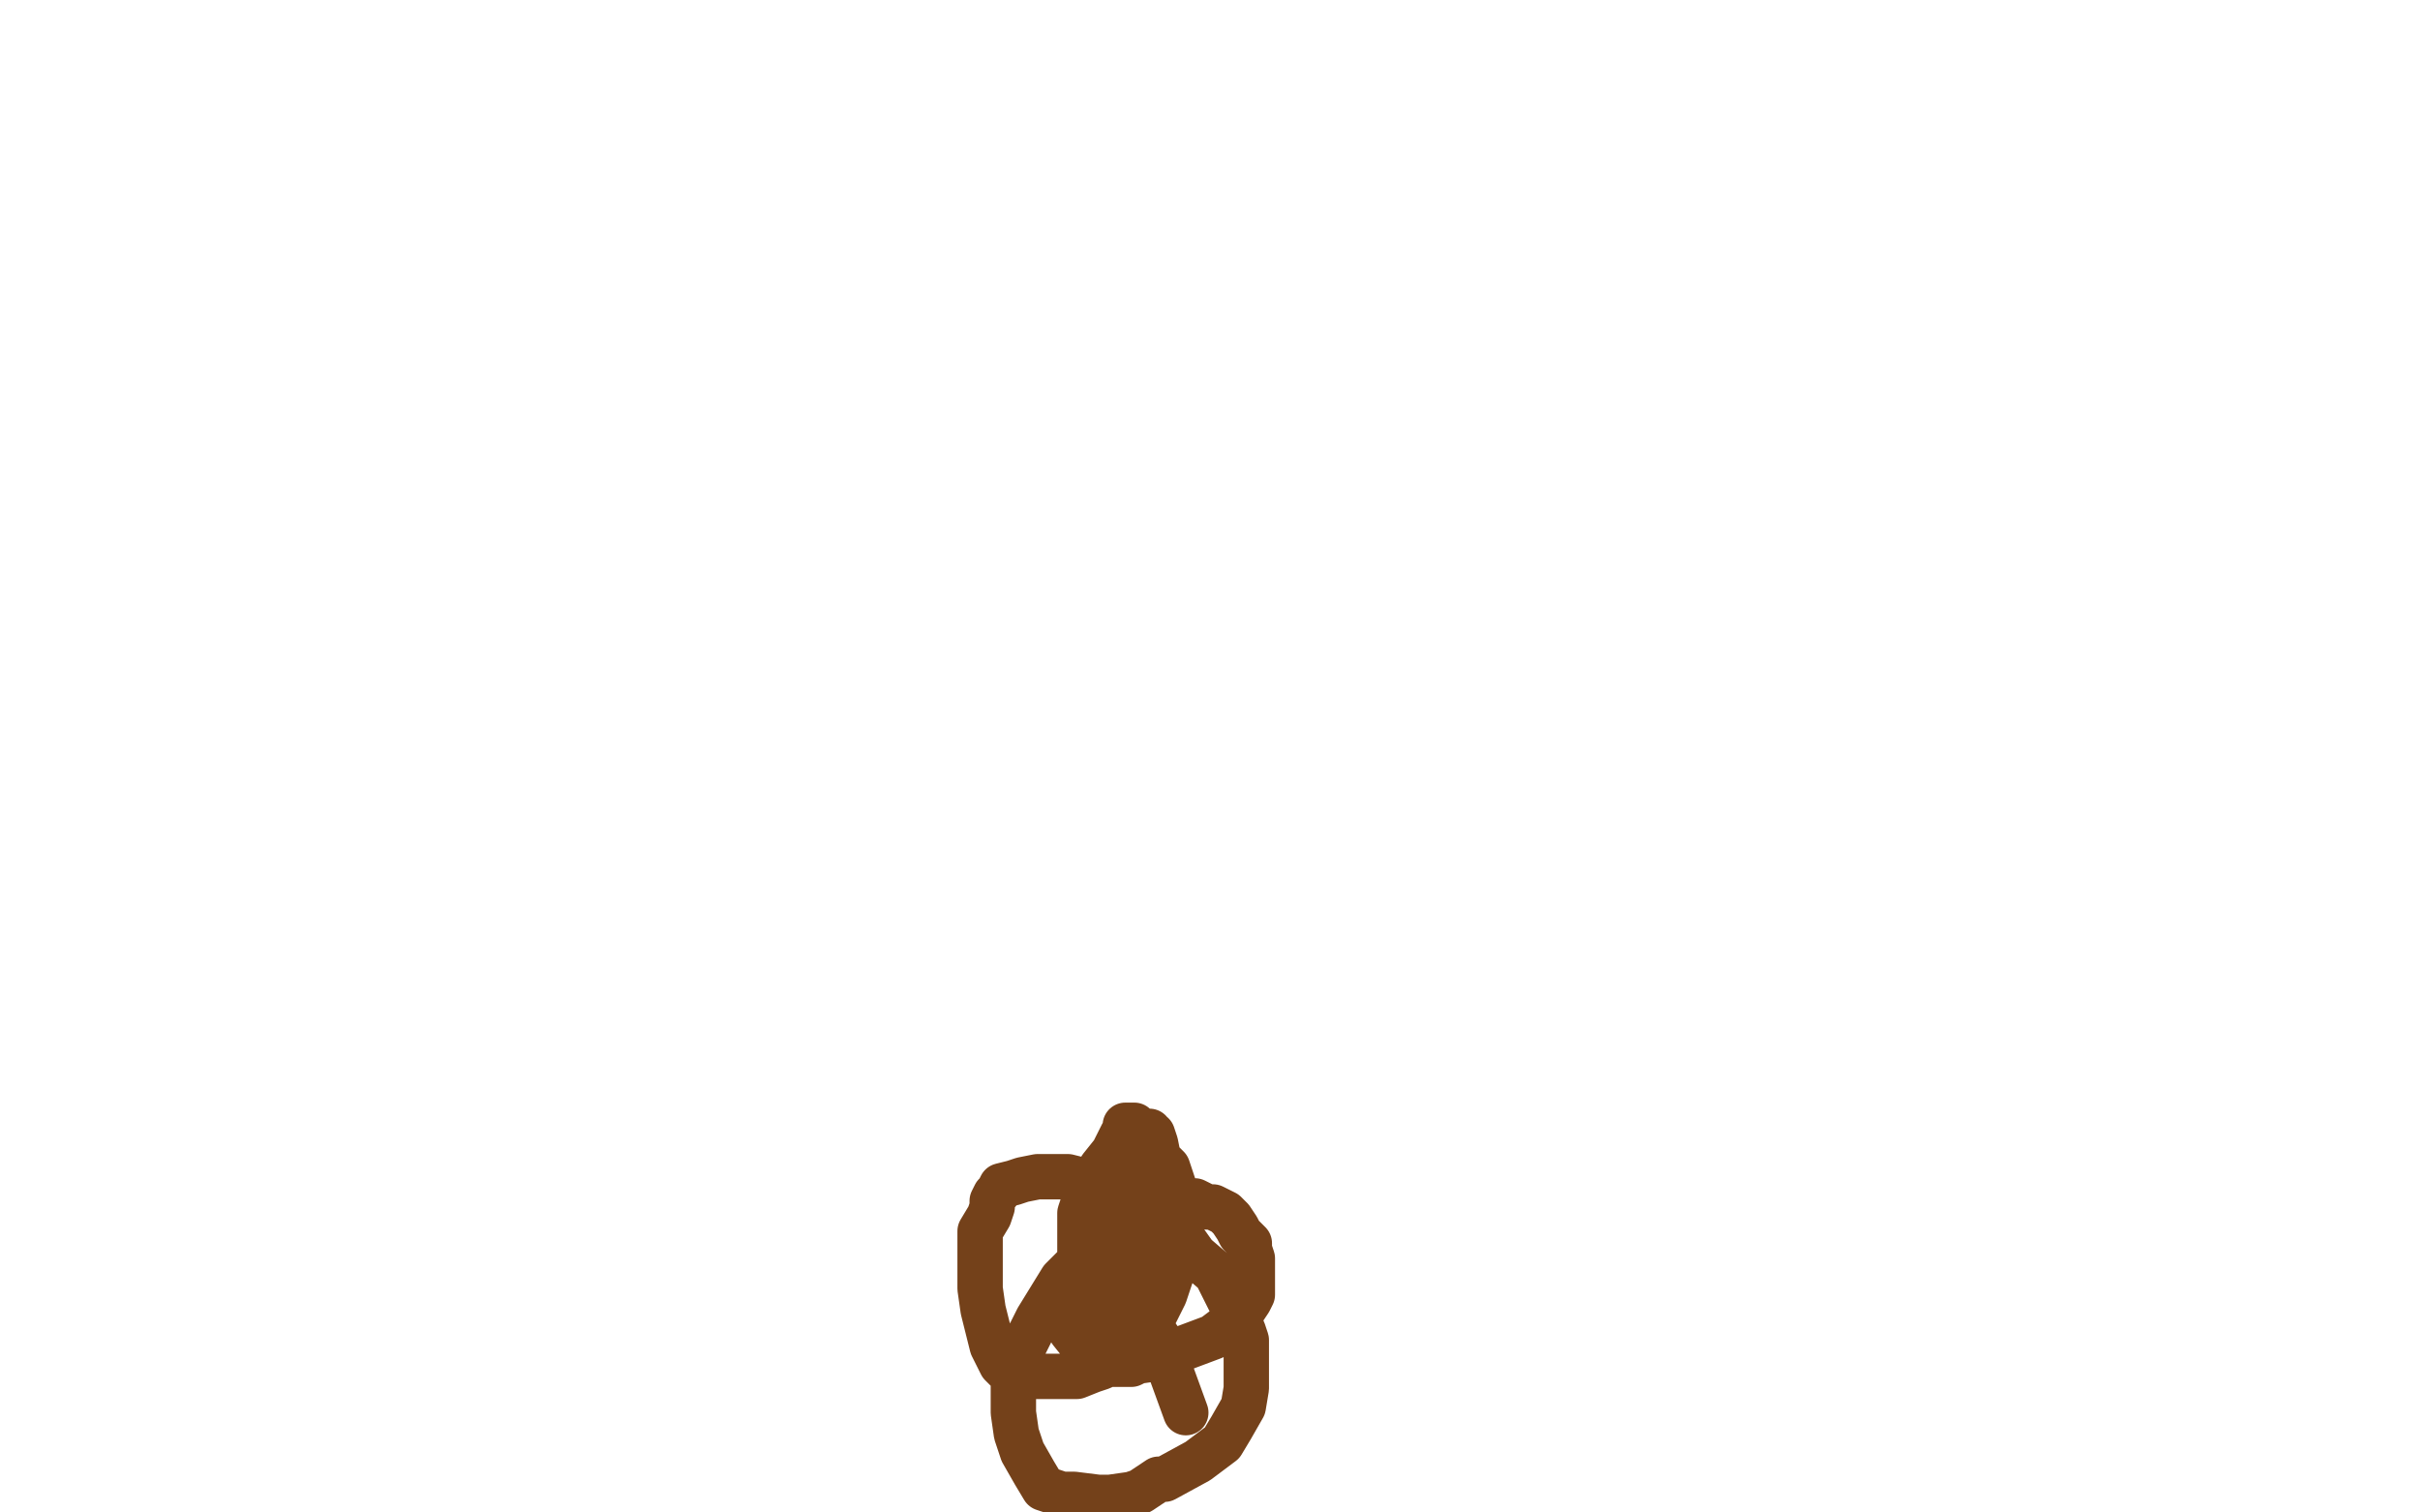 <?xml version="1.0" standalone="no"?>
<!DOCTYPE svg PUBLIC "-//W3C//DTD SVG 1.1//EN"
"http://www.w3.org/Graphics/SVG/1.1/DTD/svg11.dtd">

<svg width="800" height="500" version="1.1" xmlns="http://www.w3.org/2000/svg" xmlns:xlink="http://www.w3.org/1999/xlink" style="stroke-antialiasing: false"><desc>This SVG has been created on https://colorillo.com/</desc><rect x='0' y='0' width='800' height='500' style='fill: rgb(255,255,255); stroke-width:0' /><polyline points="358,442 357,438 357,438 357,426 357,426 357,417 357,417 357,410 357,410 357,407 357,407 357,404 357,404 357,403 357,403 357,402 357,402 357,401 357,401 358,398 358,398 361,393 361,393 364,386 364,386 368,381 368,381 371,375 371,375 372,374 372,374 372,372 373,372 374,372 375,372 375,373 375,374 375,376 375,378 375,379 375,380 377,383 378,386 379,388 380,393 382,398 382,403 382,405 382,407 381,410 381,413 380,414 380,416 380,417 379,418 379,419 378,419 377,420 377,423 377,425 377,427 376,429 376,431 374,433 374,434 374,437 373,439 373,440 372,441 372,442 372,443 371,444 371,445 370,445 368,445 368,444 367,440 366,438 365,435 363,430 362,428 362,426 362,425 361,422 361,421 361,419 361,418 361,417 362,414 363,411 364,411 364,409 365,407 367,404 368,403 369,402 370,402 370,403 370,404 370,405 370,406 371,407 371,409 371,410 372,413 372,414 372,416 372,419 372,422 372,426 372,428 371,432 371,434 370,435 369,435 369,436 368,437 367,437 366,437 365,436 365,435 365,432 365,429 365,427 365,422 365,416 366,404 373,385 374,383 374,380 375,379 376,377 376,375 379,375 379,374 380,374 380,375 381,375 382,378 383,383 386,386 388,392 389,397 389,403 389,410 389,417 387,422 385,428 382,434 381,436 379,438 377,441 375,443 374,444 372,447 368,449 366,451 364,452 361,453 356,455 348,455 341,455 337,455 334,454 331,451 328,445 325,433 324,426 324,420 324,412 324,407 327,402 328,399 328,397 329,395 330,394 331,392 335,391 338,390 343,389 347,389 353,389 357,390 362,394 366,396 373,399 383,405 390,408 395,415 402,421 407,431 408,434 411,440 412,443 412,449 412,455 412,459 411,465 407,472 404,477 396,483 385,489 383,489 377,493 374,494 367,495 365,495 363,495 355,494 351,494 345,492 342,487 338,480 336,474 335,467 335,455 338,446 343,436 351,423 357,417 361,413 365,409 370,404 373,403 379,400 384,397 389,397 395,397 399,399 401,399 405,401 406,402 407,403 409,406 410,408 411,409 413,411 413,413 414,416 414,421 414,423 414,425 414,428 413,430 411,433 409,436 401,442 385,448 383,449 376,450 374,451 369,451 367,451 365,451 363,450 361,447 358,445 354,440 354,437 354,436 354,434 356,432 357,431 358,430 359,429 362,429 364,429 366,429 369,429 372,432 376,434 380,438 384,444 384,445 392,467" style="fill: none; stroke: #74411a; stroke-width: 15; stroke-linejoin: round; stroke-linecap: round; stroke-antialiasing: false; stroke-antialias: 0; opacity: 1.0"/>
</svg>
